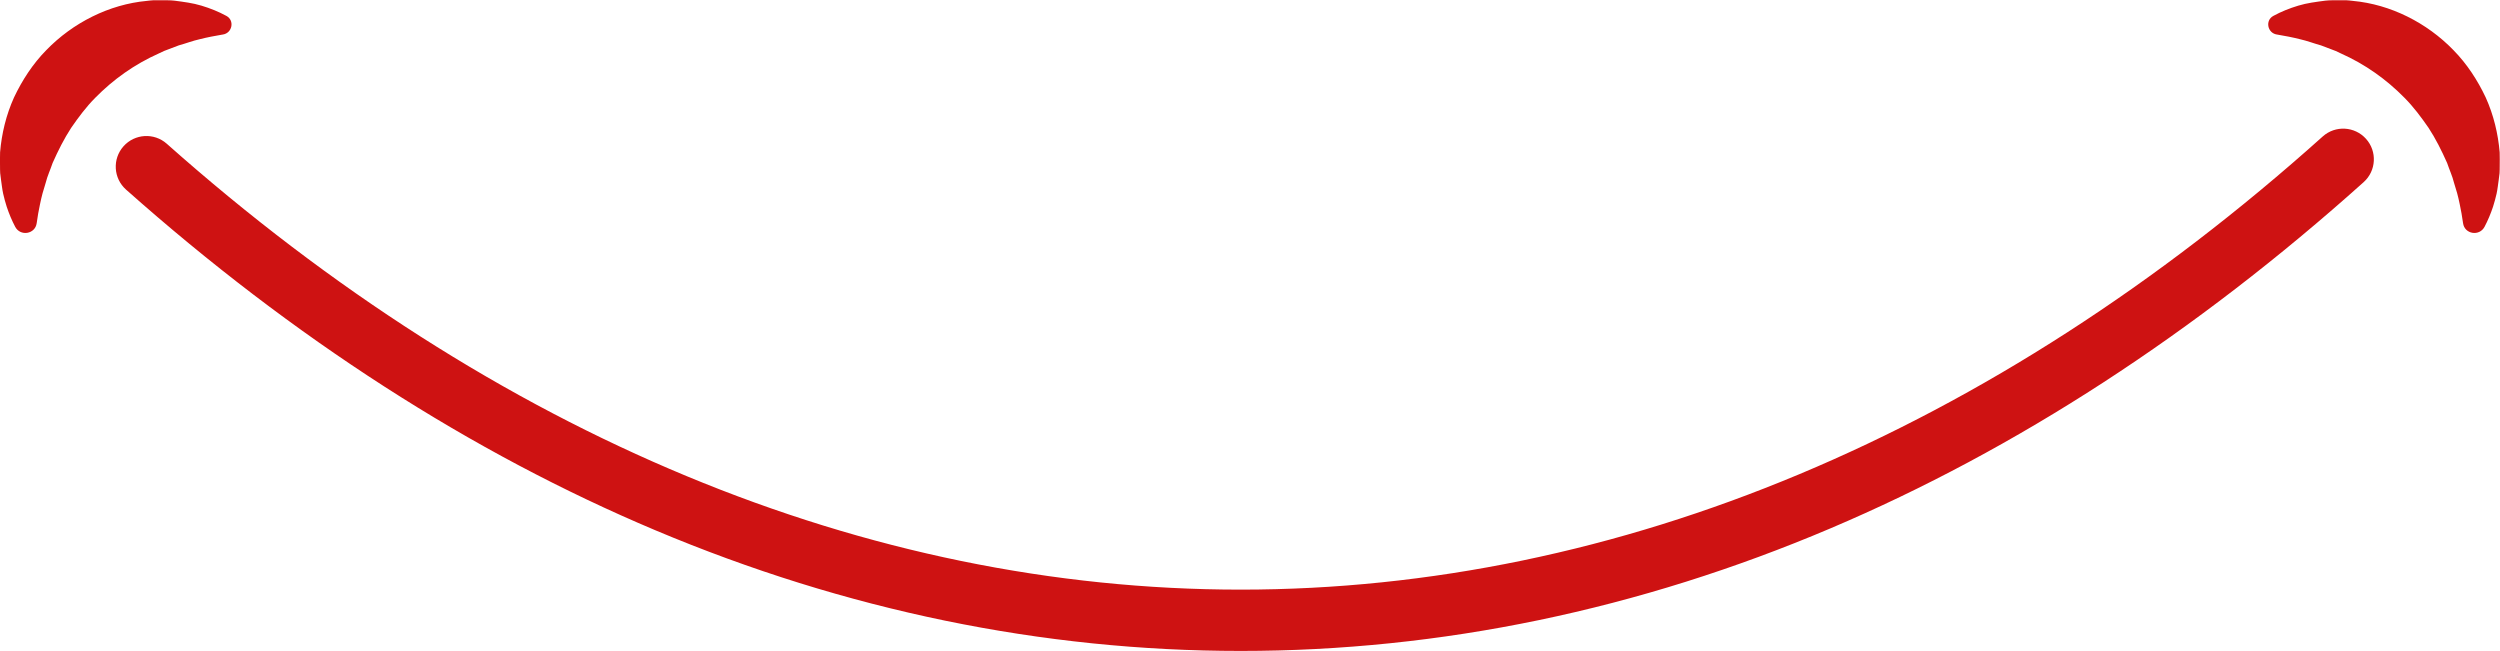 <?xml version="1.0" encoding="UTF-8" standalone="no"?><svg xmlns="http://www.w3.org/2000/svg" xmlns:xlink="http://www.w3.org/1999/xlink" fill="#ce1212" height="246.7" preserveAspectRatio="xMidYMid meet" version="1" viewBox="526.3 876.6 947.5 246.7" width="947.5" zoomAndPan="magnify"><g id="change1_1"><path d="M 541.469 953.969 C 541.77 952.57 542.055 951.211 542.43 949.859 L 543.613 945.898 C 544.254 943.289 545.426 940.828 546.23 938.398 C 548.352 933.629 550.586 929.18 553.281 925.039 C 556.086 920.988 558.988 917.09 562.418 913.641 C 569.219 906.73 577.203 900.988 586.672 896.77 L 588.449 895.93 L 590.285 895.23 C 591.523 894.789 592.77 894.262 594.047 893.801 C 596.621 893.109 599.273 892.059 602.051 891.449 C 604.824 890.738 607.695 890.199 610.699 889.691 C 610.73 889.691 610.762 889.68 610.789 889.68 C 614.344 889.121 615.285 884.359 612.129 882.641 C 609.148 881.012 605.945 879.73 602.637 878.738 C 599.348 877.738 595.941 877.32 592.461 876.859 C 590.719 876.648 588.98 876.73 587.215 876.691 L 584.559 876.691 C 583.676 876.719 582.805 876.859 581.922 876.941 C 567.738 878.25 553.93 885.18 543.82 895.629 C 538.707 900.828 534.695 907.02 531.605 913.551 C 528.617 920.16 526.926 927.25 526.332 934.309 C 526.258 936.078 526.305 937.859 526.309 939.621 C 526.332 940.5 526.301 941.359 526.371 942.238 C 526.449 943.109 526.59 943.98 526.699 944.852 C 526.965 946.578 527.121 948.289 527.492 949.98 C 527.883 951.66 528.312 953.32 528.844 954.949 C 529.719 957.578 530.785 960.141 532.059 962.559 C 534.02 966.281 539.633 965.359 540.203 961.191 C 540.547 958.699 540.957 956.309 541.469 953.969 Z M 1459.801 961.191 C 1460.371 965.359 1465.98 966.281 1467.941 962.559 C 1469.219 960.141 1470.281 957.578 1471.16 954.949 C 1471.691 953.32 1472.121 951.66 1472.512 949.98 C 1472.879 948.289 1473.039 946.578 1473.301 944.852 C 1473.41 943.98 1473.551 943.109 1473.629 942.238 C 1473.699 941.359 1473.672 940.5 1473.691 939.621 C 1473.699 937.859 1473.738 936.078 1473.672 934.309 C 1473.07 927.25 1471.379 920.16 1468.391 913.551 C 1465.309 907.02 1461.289 900.828 1456.18 895.629 C 1446.07 885.18 1432.262 878.25 1418.078 876.941 C 1417.199 876.859 1416.328 876.719 1415.441 876.691 L 1412.781 876.691 C 1411.02 876.73 1409.281 876.648 1407.539 876.859 C 1404.059 877.32 1400.648 877.738 1397.359 878.738 C 1394.051 879.73 1390.852 881.012 1387.871 882.641 C 1384.719 884.359 1385.66 889.121 1389.211 889.68 C 1389.238 889.68 1389.27 889.691 1389.301 889.691 C 1392.309 890.199 1395.18 890.738 1397.949 891.449 C 1400.719 892.059 1403.379 893.109 1405.949 893.801 C 1407.23 894.262 1408.48 894.789 1409.711 895.23 L 1411.551 895.93 L 1413.328 896.77 C 1422.801 900.988 1430.781 906.73 1437.578 913.641 C 1441.012 917.09 1443.91 920.988 1446.719 925.039 C 1449.422 929.18 1451.648 933.629 1453.77 938.398 C 1454.57 940.828 1455.75 943.289 1456.379 945.898 L 1457.57 949.859 C 1457.949 951.211 1458.23 952.57 1458.531 953.969 C 1459.039 956.309 1459.449 958.699 1459.801 961.191 Z M 996.516 1123.309 C 921.379 1123.309 846.742 1107.922 774.684 1077.57 C 704.945 1048.199 637.449 1004.762 574.07 948.461 C 569.273 944.199 568.84 936.852 573.102 932.051 C 577.363 927.262 584.707 926.82 589.504 931.078 C 713.953 1041.641 854.691 1100.07 996.516 1100.07 C 1139.551 1100.07 1281.359 1040.68 1406.609 928.328 C 1411.391 924.039 1418.73 924.441 1423.02 929.219 C 1427.309 933.988 1426.91 941.34 1422.129 945.629 C 1358.371 1002.82 1290.41 1046.961 1220.141 1076.809 C 1147.52 1107.672 1072.281 1123.309 996.516 1123.309" fill="inherit"/></g></svg>